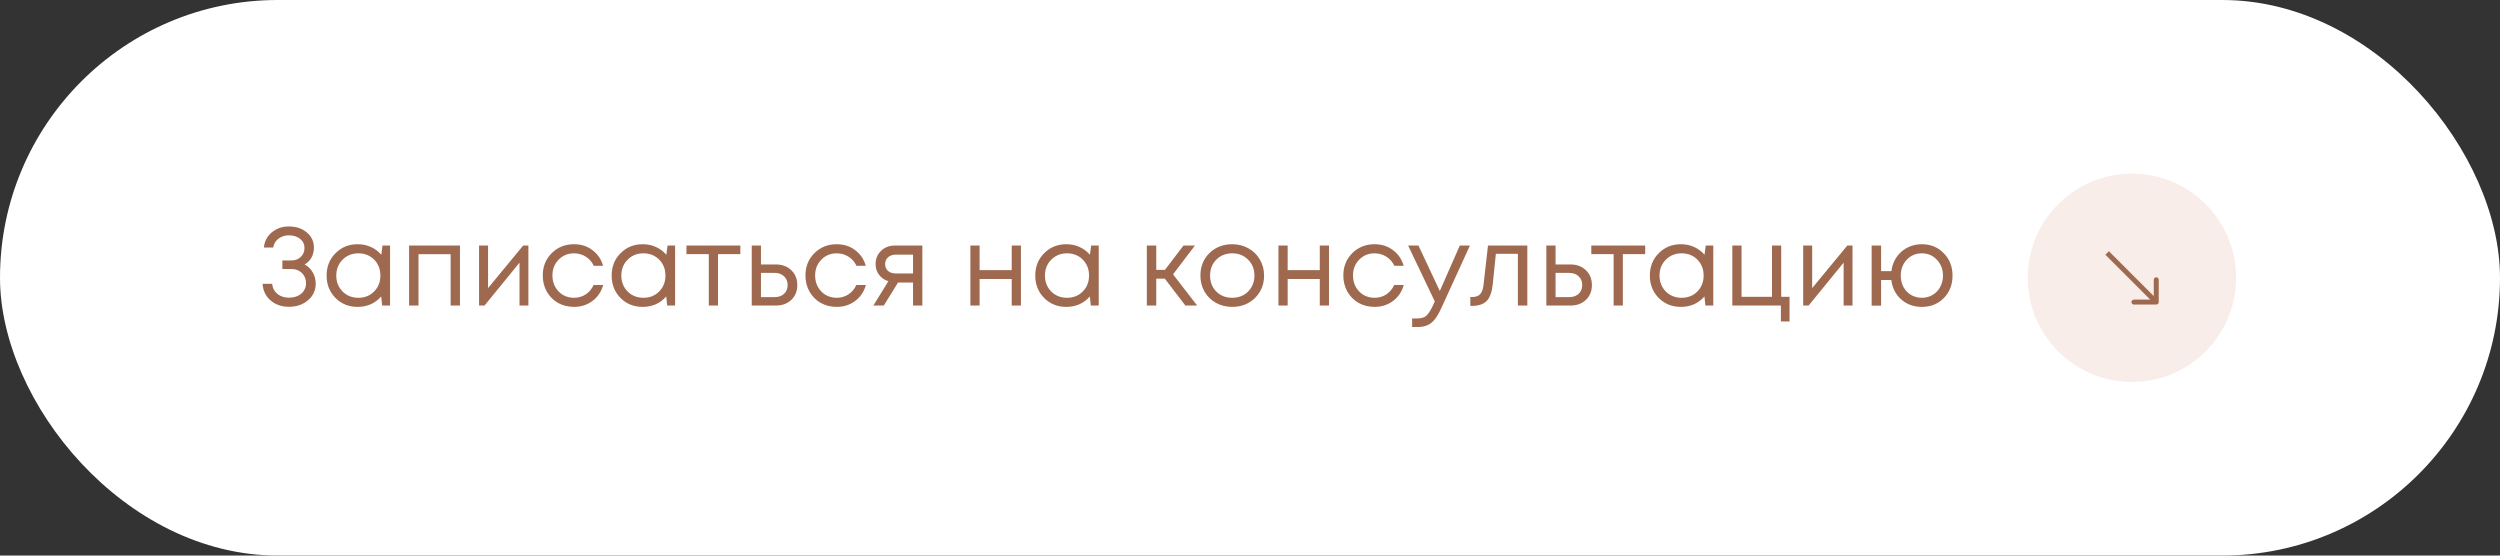 <?xml version="1.0" encoding="UTF-8"?> <svg xmlns="http://www.w3.org/2000/svg" width="360" height="80" viewBox="0 0 360 80" fill="none"><rect x="0" y="0" width="360" height="80" fill="#333333" stroke="none"/><rect width="360" height="80" rx="40" fill="white"></rect><circle opacity="0.2" cx="307" cy="40" r="15" fill="#DDA68C"></circle><path fill-rule="evenodd" clip-rule="evenodd" d="M310.857 40.285L310.857 43.5C310.857 43.697 310.697 43.857 310.499 43.857L307.285 43.857C307.088 43.857 306.928 43.697 306.928 43.5C306.928 43.303 307.088 43.143 307.285 43.143H309.637L303.176 36.681L303.681 36.176L310.142 42.638L310.142 40.285C310.142 40.088 310.302 39.928 310.499 39.928C310.697 39.928 310.857 40.088 310.857 40.285Z" fill="#9F694F"></path><path d="M43.861 38.08C44.351 38.336 44.741 38.715 45.029 39.216C45.317 39.707 45.461 40.251 45.461 40.848C45.461 41.808 45.093 42.603 44.357 43.232C43.631 43.861 42.714 44.176 41.605 44.176C40.538 44.176 39.653 43.867 38.949 43.248C38.245 42.629 37.866 41.835 37.813 40.864H39.189C39.242 41.461 39.493 41.947 39.941 42.32C40.389 42.683 40.943 42.864 41.605 42.864C42.085 42.864 42.511 42.779 42.885 42.608C43.258 42.427 43.546 42.181 43.749 41.872C43.962 41.552 44.069 41.195 44.069 40.8C44.069 40.192 43.871 39.696 43.477 39.312C43.082 38.928 42.575 38.736 41.957 38.736H40.661V37.504H41.957C42.501 37.504 42.949 37.339 43.301 37.008C43.663 36.667 43.845 36.235 43.845 35.712C43.845 35.168 43.637 34.731 43.221 34.4C42.805 34.059 42.266 33.888 41.605 33.888C41.018 33.888 40.511 34.053 40.085 34.384C39.669 34.704 39.423 35.125 39.349 35.648H38.005C38.079 34.763 38.453 34.037 39.125 33.472C39.807 32.896 40.634 32.608 41.605 32.608C42.65 32.608 43.509 32.896 44.181 33.472C44.863 34.037 45.205 34.768 45.205 35.664C45.205 36.005 45.151 36.336 45.045 36.656C44.938 36.965 44.783 37.243 44.581 37.488C44.378 37.733 44.138 37.931 43.861 38.08ZM55.08 35.36H56.168V44H55.032L54.888 42.688C54.482 43.168 53.986 43.541 53.4 43.808C52.824 44.064 52.189 44.192 51.496 44.192C50.226 44.192 49.165 43.765 48.312 42.912C47.458 42.048 47.032 40.971 47.032 39.68C47.032 38.389 47.458 37.317 48.312 36.464C49.165 35.6 50.226 35.168 51.496 35.168C52.2 35.168 52.84 35.301 53.416 35.568C54.002 35.835 54.498 36.208 54.904 36.688L55.08 35.36ZM49.32 41.968C49.928 42.576 50.69 42.88 51.608 42.88C52.525 42.88 53.282 42.576 53.88 41.968C54.477 41.36 54.776 40.597 54.776 39.68C54.776 38.763 54.477 38 53.88 37.392C53.282 36.784 52.525 36.48 51.608 36.48C50.69 36.48 49.928 36.789 49.32 37.408C48.722 38.016 48.424 38.773 48.424 39.68C48.424 40.587 48.722 41.349 49.32 41.968ZM58.907 35.36H66.235V44H64.891V36.608H60.267V44H58.907V35.36ZM75.337 35.36H76.089V44H74.809V37.824L69.769 44H68.985V35.36H70.281V41.488L75.337 35.36ZM82.653 44.192C81.81 44.192 81.042 44 80.349 43.616C79.666 43.221 79.127 42.677 78.733 41.984C78.349 41.291 78.157 40.523 78.157 39.68C78.157 38.389 78.583 37.317 79.437 36.464C80.301 35.6 81.373 35.168 82.653 35.168C83.677 35.168 84.562 35.451 85.309 36.016C86.066 36.581 86.578 37.333 86.845 38.272H85.501C85.245 37.717 84.861 37.28 84.349 36.96C83.847 36.64 83.282 36.48 82.653 36.48C81.767 36.48 81.026 36.789 80.429 37.408C79.842 38.016 79.549 38.773 79.549 39.68C79.549 40.277 79.682 40.821 79.949 41.312C80.215 41.792 80.583 42.176 81.053 42.464C81.533 42.741 82.066 42.88 82.653 42.88C83.282 42.88 83.842 42.72 84.333 42.4C84.834 42.069 85.218 41.616 85.485 41.04H86.861C86.594 42 86.077 42.768 85.309 43.344C84.551 43.909 83.666 44.192 82.653 44.192ZM96.127 35.36H97.215V44H96.079L95.935 42.688C95.529 43.168 95.033 43.541 94.447 43.808C93.871 44.064 93.236 44.192 92.543 44.192C91.273 44.192 90.212 43.765 89.359 42.912C88.505 42.048 88.079 40.971 88.079 39.68C88.079 38.389 88.505 37.317 89.359 36.464C90.212 35.6 91.273 35.168 92.543 35.168C93.247 35.168 93.887 35.301 94.463 35.568C95.049 35.835 95.545 36.208 95.951 36.688L96.127 35.36ZM90.367 41.968C90.975 42.576 91.737 42.88 92.655 42.88C93.572 42.88 94.329 42.576 94.927 41.968C95.524 41.36 95.823 40.597 95.823 39.68C95.823 38.763 95.524 38 94.927 37.392C94.329 36.784 93.572 36.48 92.655 36.48C91.737 36.48 90.975 36.789 90.367 37.408C89.769 38.016 89.471 38.773 89.471 39.68C89.471 40.587 89.769 41.349 90.367 41.968ZM106.61 35.36V36.592H103.394V44H102.066V36.592H98.85V35.36H106.61ZM111.723 38.08C112.63 38.08 113.371 38.357 113.947 38.912C114.523 39.456 114.811 40.171 114.811 41.056C114.811 41.92 114.523 42.629 113.947 43.184C113.371 43.728 112.63 44 111.723 44H108.251V35.36H109.579V38.08H111.723ZM111.547 42.784C112.112 42.784 112.566 42.624 112.907 42.304C113.248 41.984 113.419 41.568 113.419 41.056C113.419 40.533 113.248 40.112 112.907 39.792C112.566 39.461 112.112 39.296 111.547 39.296H109.579V42.784H111.547ZM120.481 44.192C119.638 44.192 118.87 44 118.177 43.616C117.494 43.221 116.956 42.677 116.561 41.984C116.177 41.291 115.985 40.523 115.985 39.68C115.985 38.389 116.412 37.317 117.265 36.464C118.129 35.6 119.201 35.168 120.481 35.168C121.505 35.168 122.39 35.451 123.137 36.016C123.894 36.581 124.406 37.333 124.673 38.272H123.329C123.073 37.717 122.689 37.28 122.177 36.96C121.676 36.64 121.11 36.48 120.481 36.48C119.596 36.48 118.854 36.789 118.257 37.408C117.67 38.016 117.377 38.773 117.377 39.68C117.377 40.277 117.51 40.821 117.777 41.312C118.044 41.792 118.412 42.176 118.881 42.464C119.361 42.741 119.894 42.88 120.481 42.88C121.11 42.88 121.67 42.72 122.161 42.4C122.662 42.069 123.046 41.616 123.313 41.04H124.689C124.422 42 123.905 42.768 123.137 43.344C122.38 43.909 121.494 44.192 120.481 44.192ZM128.851 35.36H132.819V44H131.475V40.688H129.315L127.267 44H125.763L127.923 40.496C127.357 40.315 126.909 40.005 126.579 39.568C126.248 39.131 126.083 38.619 126.083 38.032C126.083 37.264 126.344 36.629 126.867 36.128C127.389 35.616 128.051 35.36 128.851 35.36ZM128.963 39.376H131.475V36.672H128.963C128.515 36.672 128.152 36.8 127.875 37.056C127.597 37.301 127.459 37.627 127.459 38.032C127.459 38.427 127.597 38.752 127.875 39.008C128.152 39.253 128.515 39.376 128.963 39.376ZM145.687 35.36H147.015V44H145.687V40.176H141.063V44H139.735V35.36H141.063V38.896H145.687V35.36ZM157.127 35.36H158.215V44H157.079L156.935 42.688C156.529 43.168 156.033 43.541 155.447 43.808C154.871 44.064 154.236 44.192 153.543 44.192C152.273 44.192 151.212 43.765 150.359 42.912C149.505 42.048 149.079 40.971 149.079 39.68C149.079 38.389 149.505 37.317 150.359 36.464C151.212 35.6 152.273 35.168 153.543 35.168C154.247 35.168 154.887 35.301 155.463 35.568C156.049 35.835 156.545 36.208 156.951 36.688L157.127 35.36ZM151.367 41.968C151.975 42.576 152.737 42.88 153.655 42.88C154.572 42.88 155.329 42.576 155.927 41.968C156.524 41.36 156.823 40.597 156.823 39.68C156.823 38.763 156.524 38 155.927 37.392C155.329 36.784 154.572 36.48 153.655 36.48C152.737 36.48 151.975 36.789 151.367 37.408C150.769 38.016 150.471 38.773 150.471 39.68C150.471 40.587 150.769 41.349 151.367 41.968ZM170.694 44L167.734 40.128H166.502V44H165.142V35.36H166.502V38.864H167.75L170.422 35.36H172.07L168.918 39.504L172.39 44H170.694ZM177.436 44.192C176.583 44.192 175.804 44 175.1 43.616C174.396 43.221 173.847 42.683 173.452 42C173.057 41.307 172.86 40.533 172.86 39.68C172.86 38.379 173.292 37.301 174.156 36.448C175.031 35.595 176.124 35.168 177.436 35.168C178.3 35.168 179.079 35.365 179.772 35.76C180.476 36.144 181.025 36.683 181.42 37.376C181.825 38.059 182.028 38.827 182.028 39.68C182.028 40.971 181.591 42.048 180.716 42.912C179.841 43.765 178.748 44.192 177.436 44.192ZM175.148 41.984C175.756 42.581 176.519 42.88 177.436 42.88C178.364 42.88 179.127 42.581 179.724 41.984C180.332 41.376 180.636 40.608 180.636 39.68C180.636 38.752 180.332 37.989 179.724 37.392C179.127 36.784 178.364 36.48 177.436 36.48C176.519 36.48 175.756 36.784 175.148 37.392C174.551 37.989 174.252 38.752 174.252 39.68C174.252 40.608 174.551 41.376 175.148 41.984ZM190.047 35.36H191.375V44H190.047V40.176H185.423V44H184.095V35.36H185.423V38.896H190.047V35.36ZM197.934 44.192C197.091 44.192 196.323 44 195.63 43.616C194.947 43.221 194.409 42.677 194.014 41.984C193.63 41.291 193.438 40.523 193.438 39.68C193.438 38.389 193.865 37.317 194.718 36.464C195.582 35.6 196.654 35.168 197.934 35.168C198.958 35.168 199.843 35.451 200.59 36.016C201.347 36.581 201.859 37.333 202.126 38.272H200.782C200.526 37.717 200.142 37.28 199.63 36.96C199.129 36.64 198.563 36.48 197.934 36.48C197.049 36.48 196.307 36.789 195.71 37.408C195.123 38.016 194.83 38.773 194.83 39.68C194.83 40.277 194.963 40.821 195.23 41.312C195.497 41.792 195.865 42.176 196.334 42.464C196.814 42.741 197.347 42.88 197.934 42.88C198.563 42.88 199.123 42.72 199.614 42.4C200.115 42.069 200.499 41.616 200.766 41.04H202.142C201.875 42 201.358 42.768 200.59 43.344C199.833 43.909 198.947 44.192 197.934 44.192ZM210.211 35.36H211.667L207.555 44.352C207.235 45.056 206.921 45.6 206.611 45.984C206.302 46.368 205.955 46.645 205.571 46.816C205.187 46.997 204.718 47.088 204.163 47.088H203.347V45.856H204.051C204.627 45.856 205.059 45.739 205.347 45.504C205.635 45.269 205.955 44.789 206.307 44.064L206.611 43.408L202.771 35.36H204.259L207.331 41.904L210.211 35.36ZM214.27 35.36H219.934V44H218.574V36.544H215.406L214.958 40.912C214.841 42.053 214.547 42.864 214.078 43.344C213.609 43.813 212.905 44.048 211.966 44.048H211.726V42.768H212.03C212.521 42.768 212.894 42.629 213.15 42.352C213.406 42.064 213.566 41.611 213.63 40.992L214.27 35.36ZM226.145 38.08C227.052 38.08 227.793 38.357 228.369 38.912C228.945 39.456 229.233 40.171 229.233 41.056C229.233 41.92 228.945 42.629 228.369 43.184C227.793 43.728 227.052 44 226.145 44H222.673V35.36H224.001V38.08H226.145ZM225.969 42.784C226.534 42.784 226.988 42.624 227.329 42.304C227.67 41.984 227.841 41.568 227.841 41.056C227.841 40.533 227.67 40.112 227.329 39.792C226.988 39.461 226.534 39.296 225.969 39.296H224.001V42.784H225.969ZM236.907 35.36V36.592H233.691V44H232.363V36.592H229.147V35.36H236.907ZM245.627 35.36H246.715V44H245.579L245.435 42.688C245.029 43.168 244.533 43.541 243.947 43.808C243.371 44.064 242.736 44.192 242.043 44.192C240.773 44.192 239.712 43.765 238.859 42.912C238.005 42.048 237.579 40.971 237.579 39.68C237.579 38.389 238.005 37.317 238.859 36.464C239.712 35.6 240.773 35.168 242.043 35.168C242.747 35.168 243.387 35.301 243.963 35.568C244.549 35.835 245.045 36.208 245.451 36.688L245.627 35.36ZM239.867 41.968C240.475 42.576 241.237 42.88 242.155 42.88C243.072 42.88 243.829 42.576 244.427 41.968C245.024 41.36 245.323 40.597 245.323 39.68C245.323 38.763 245.024 38 244.427 37.392C243.829 36.784 243.072 36.48 242.155 36.48C241.237 36.48 240.475 36.789 239.867 37.408C239.269 38.016 238.971 38.773 238.971 39.68C238.971 40.587 239.269 41.349 239.867 41.968ZM256.494 42.736H257.694V46.288H256.446V44H249.454V35.36H250.782V42.736H255.166V35.36H256.494V42.736ZM266.009 35.36H266.761V44H265.481V37.824L260.441 44H259.657V35.36H260.953V41.488L266.009 35.36ZM276.749 35.168C278.018 35.168 279.069 35.6 279.901 36.464C280.743 37.317 281.165 38.395 281.165 39.696C281.165 40.987 280.749 42.059 279.917 42.912C279.085 43.765 278.029 44.192 276.749 44.192C275.586 44.192 274.594 43.835 273.773 43.12C272.962 42.395 272.487 41.461 272.349 40.32H270.877V44.016H269.517V35.36H270.877V39.04H272.365C272.429 38.485 272.583 37.968 272.829 37.488C273.085 37.008 273.405 36.597 273.789 36.256C274.173 35.915 274.615 35.648 275.117 35.456C275.629 35.264 276.173 35.168 276.749 35.168ZM276.749 42.88C277.175 42.88 277.575 42.8 277.949 42.64C278.333 42.469 278.658 42.245 278.925 41.968C279.191 41.691 279.399 41.355 279.549 40.96C279.709 40.565 279.789 40.144 279.789 39.696C279.789 38.779 279.495 38.016 278.909 37.408C278.333 36.789 277.613 36.48 276.749 36.48C275.874 36.48 275.149 36.789 274.573 37.408C273.997 38.016 273.709 38.779 273.709 39.696C273.709 40.293 273.837 40.837 274.093 41.328C274.359 41.808 274.722 42.187 275.181 42.464C275.65 42.741 276.173 42.88 276.749 42.88Z" fill="#9F694F"></path></svg> 